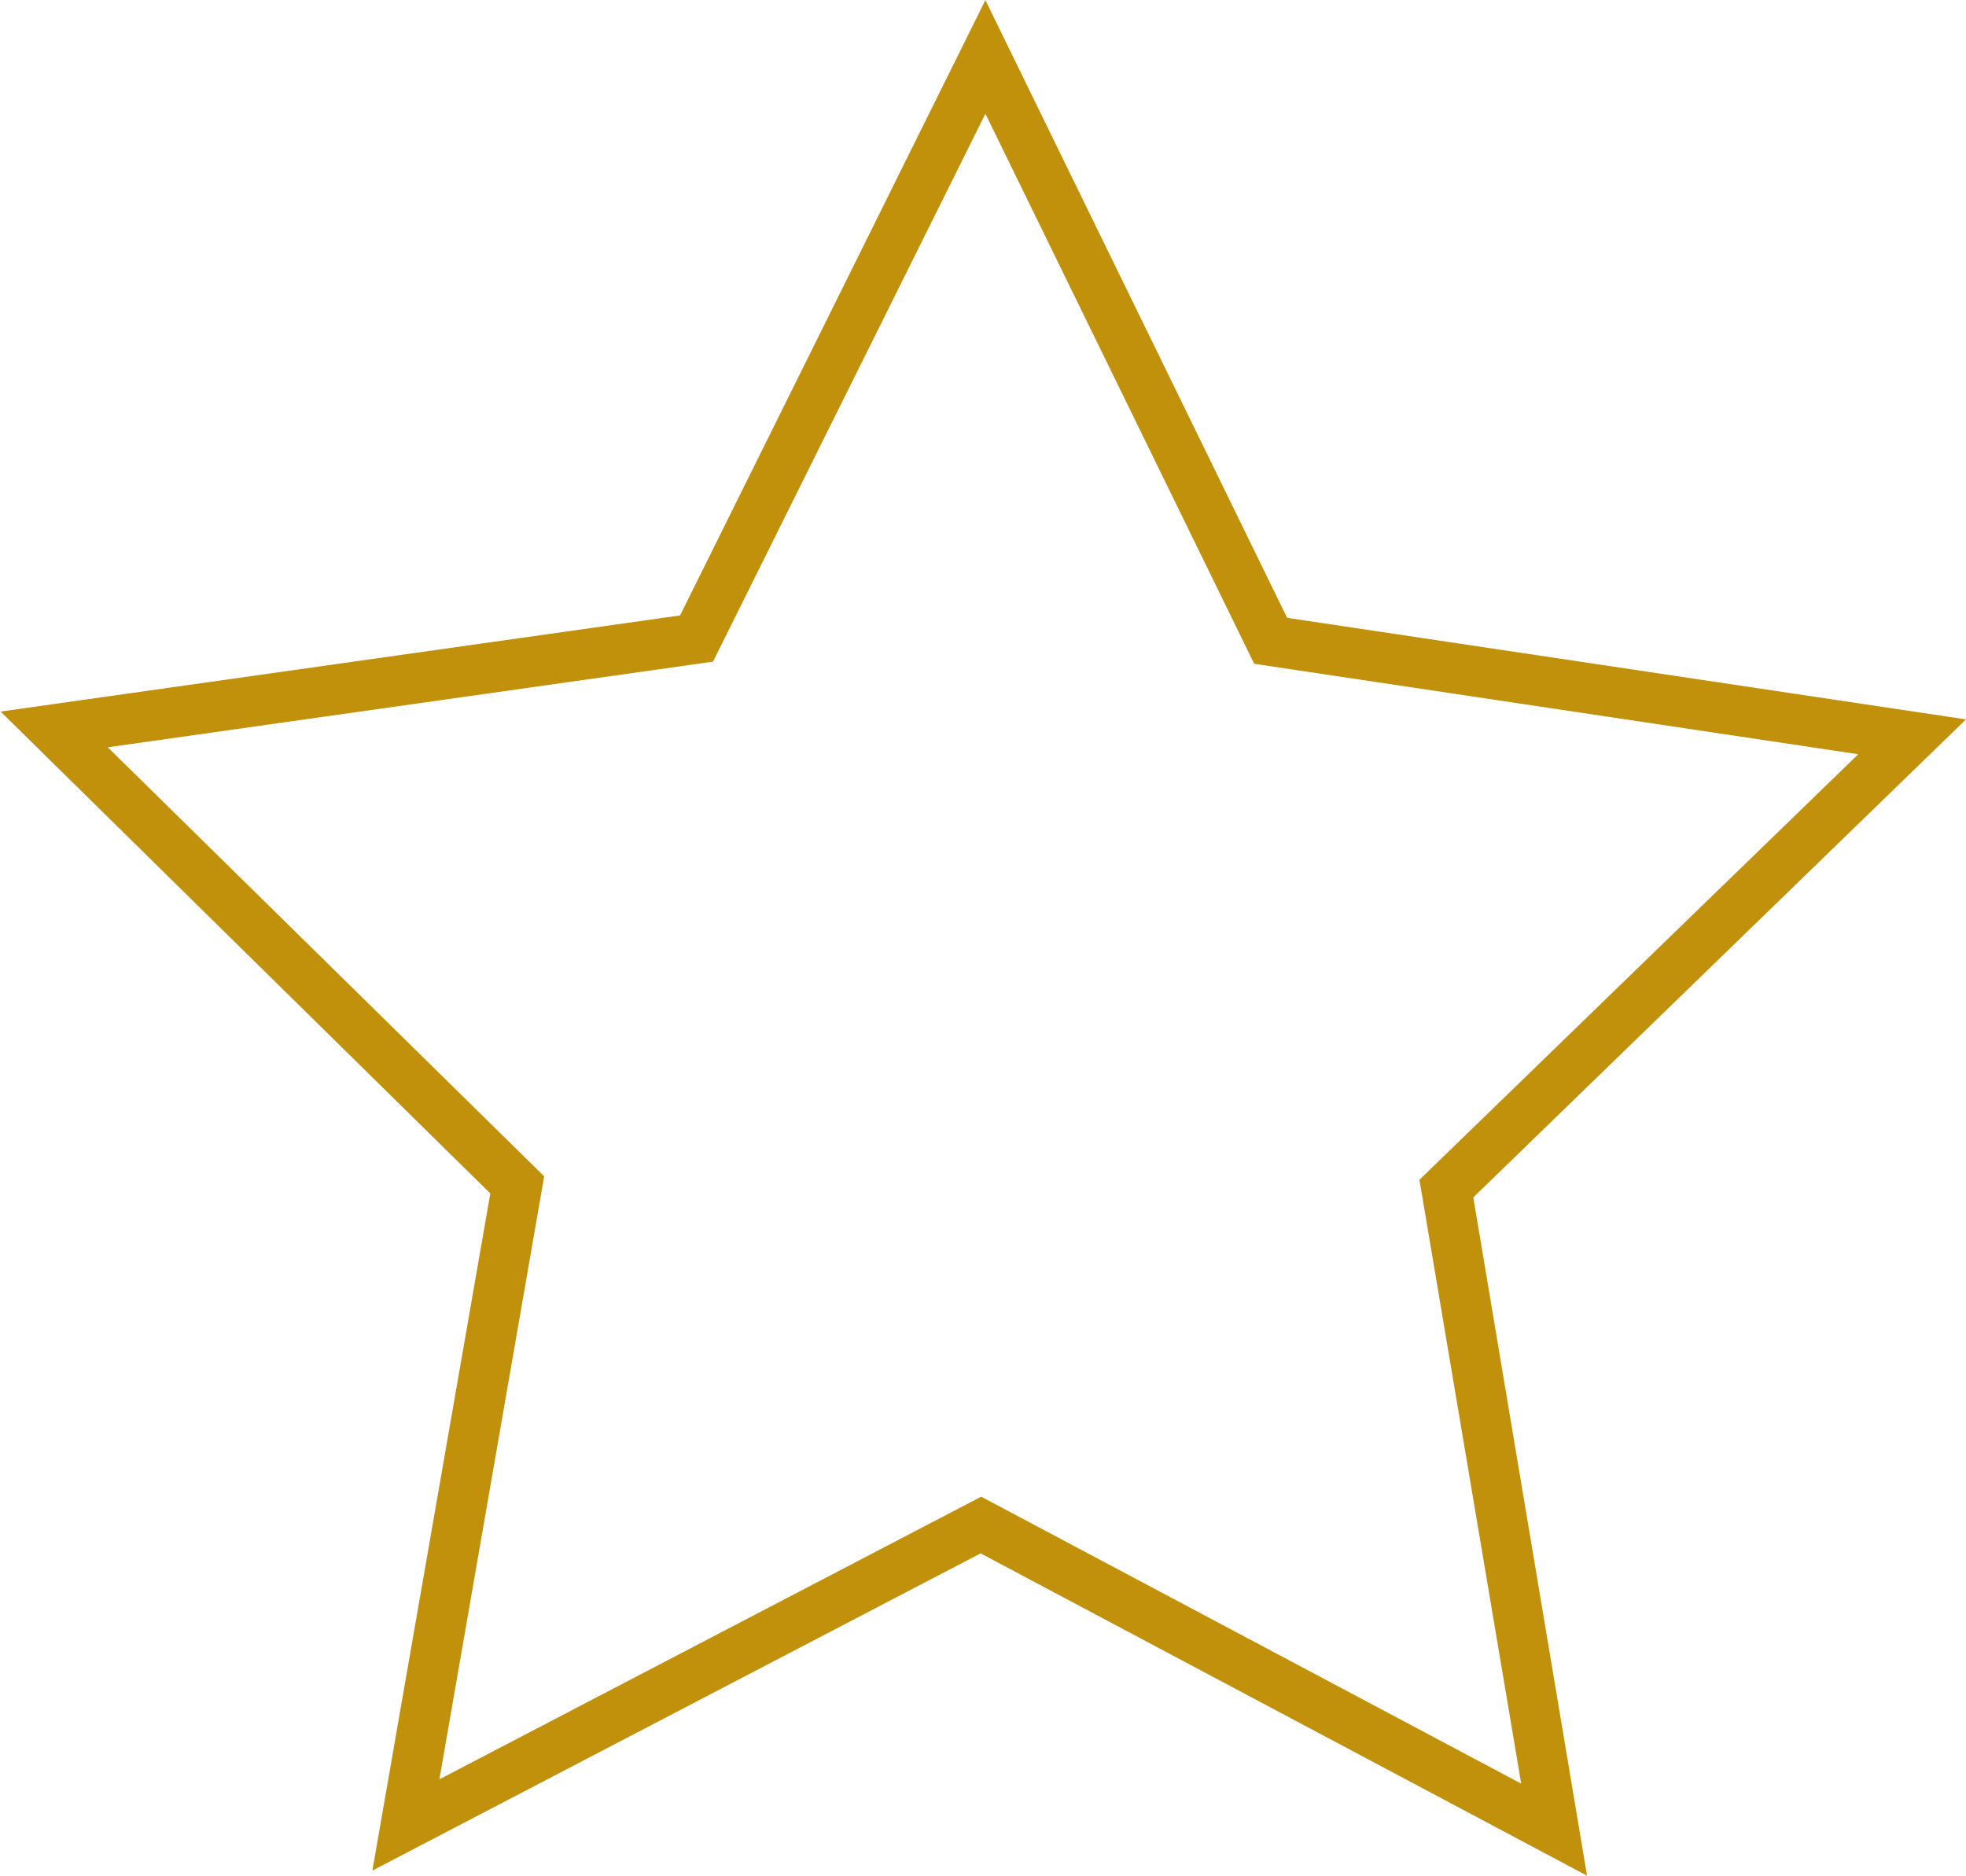 <svg xmlns="http://www.w3.org/2000/svg" width="32.84" height="31.344" viewBox="0 0 32.84 31.344">
  <defs>
    <style>
      .cls-1 {
        fill: #c1910c;
        fill-rule: evenodd;
      }
    </style>
  </defs>
  <path id="シェイプ_566" data-name="シェイプ 566" class="cls-1" d="M1391.67,92.618l-10.13-5.385-10.16,5.3,1.97-11.313-8.18-8.051,11.35-1.606,5.1-10.28,5.04,10.32L1398,73.3l-8.23,7.986Zm-10.12-6.332,9.02,4.794-1.7-10.088,7.33-7.11-10.09-1.511-4.49-9.19-4.55,9.154-10.11,1.431,7.29,7.168-1.75,10.074Z" transform="translate(-1365.16 -61.281)"/>
</svg>
